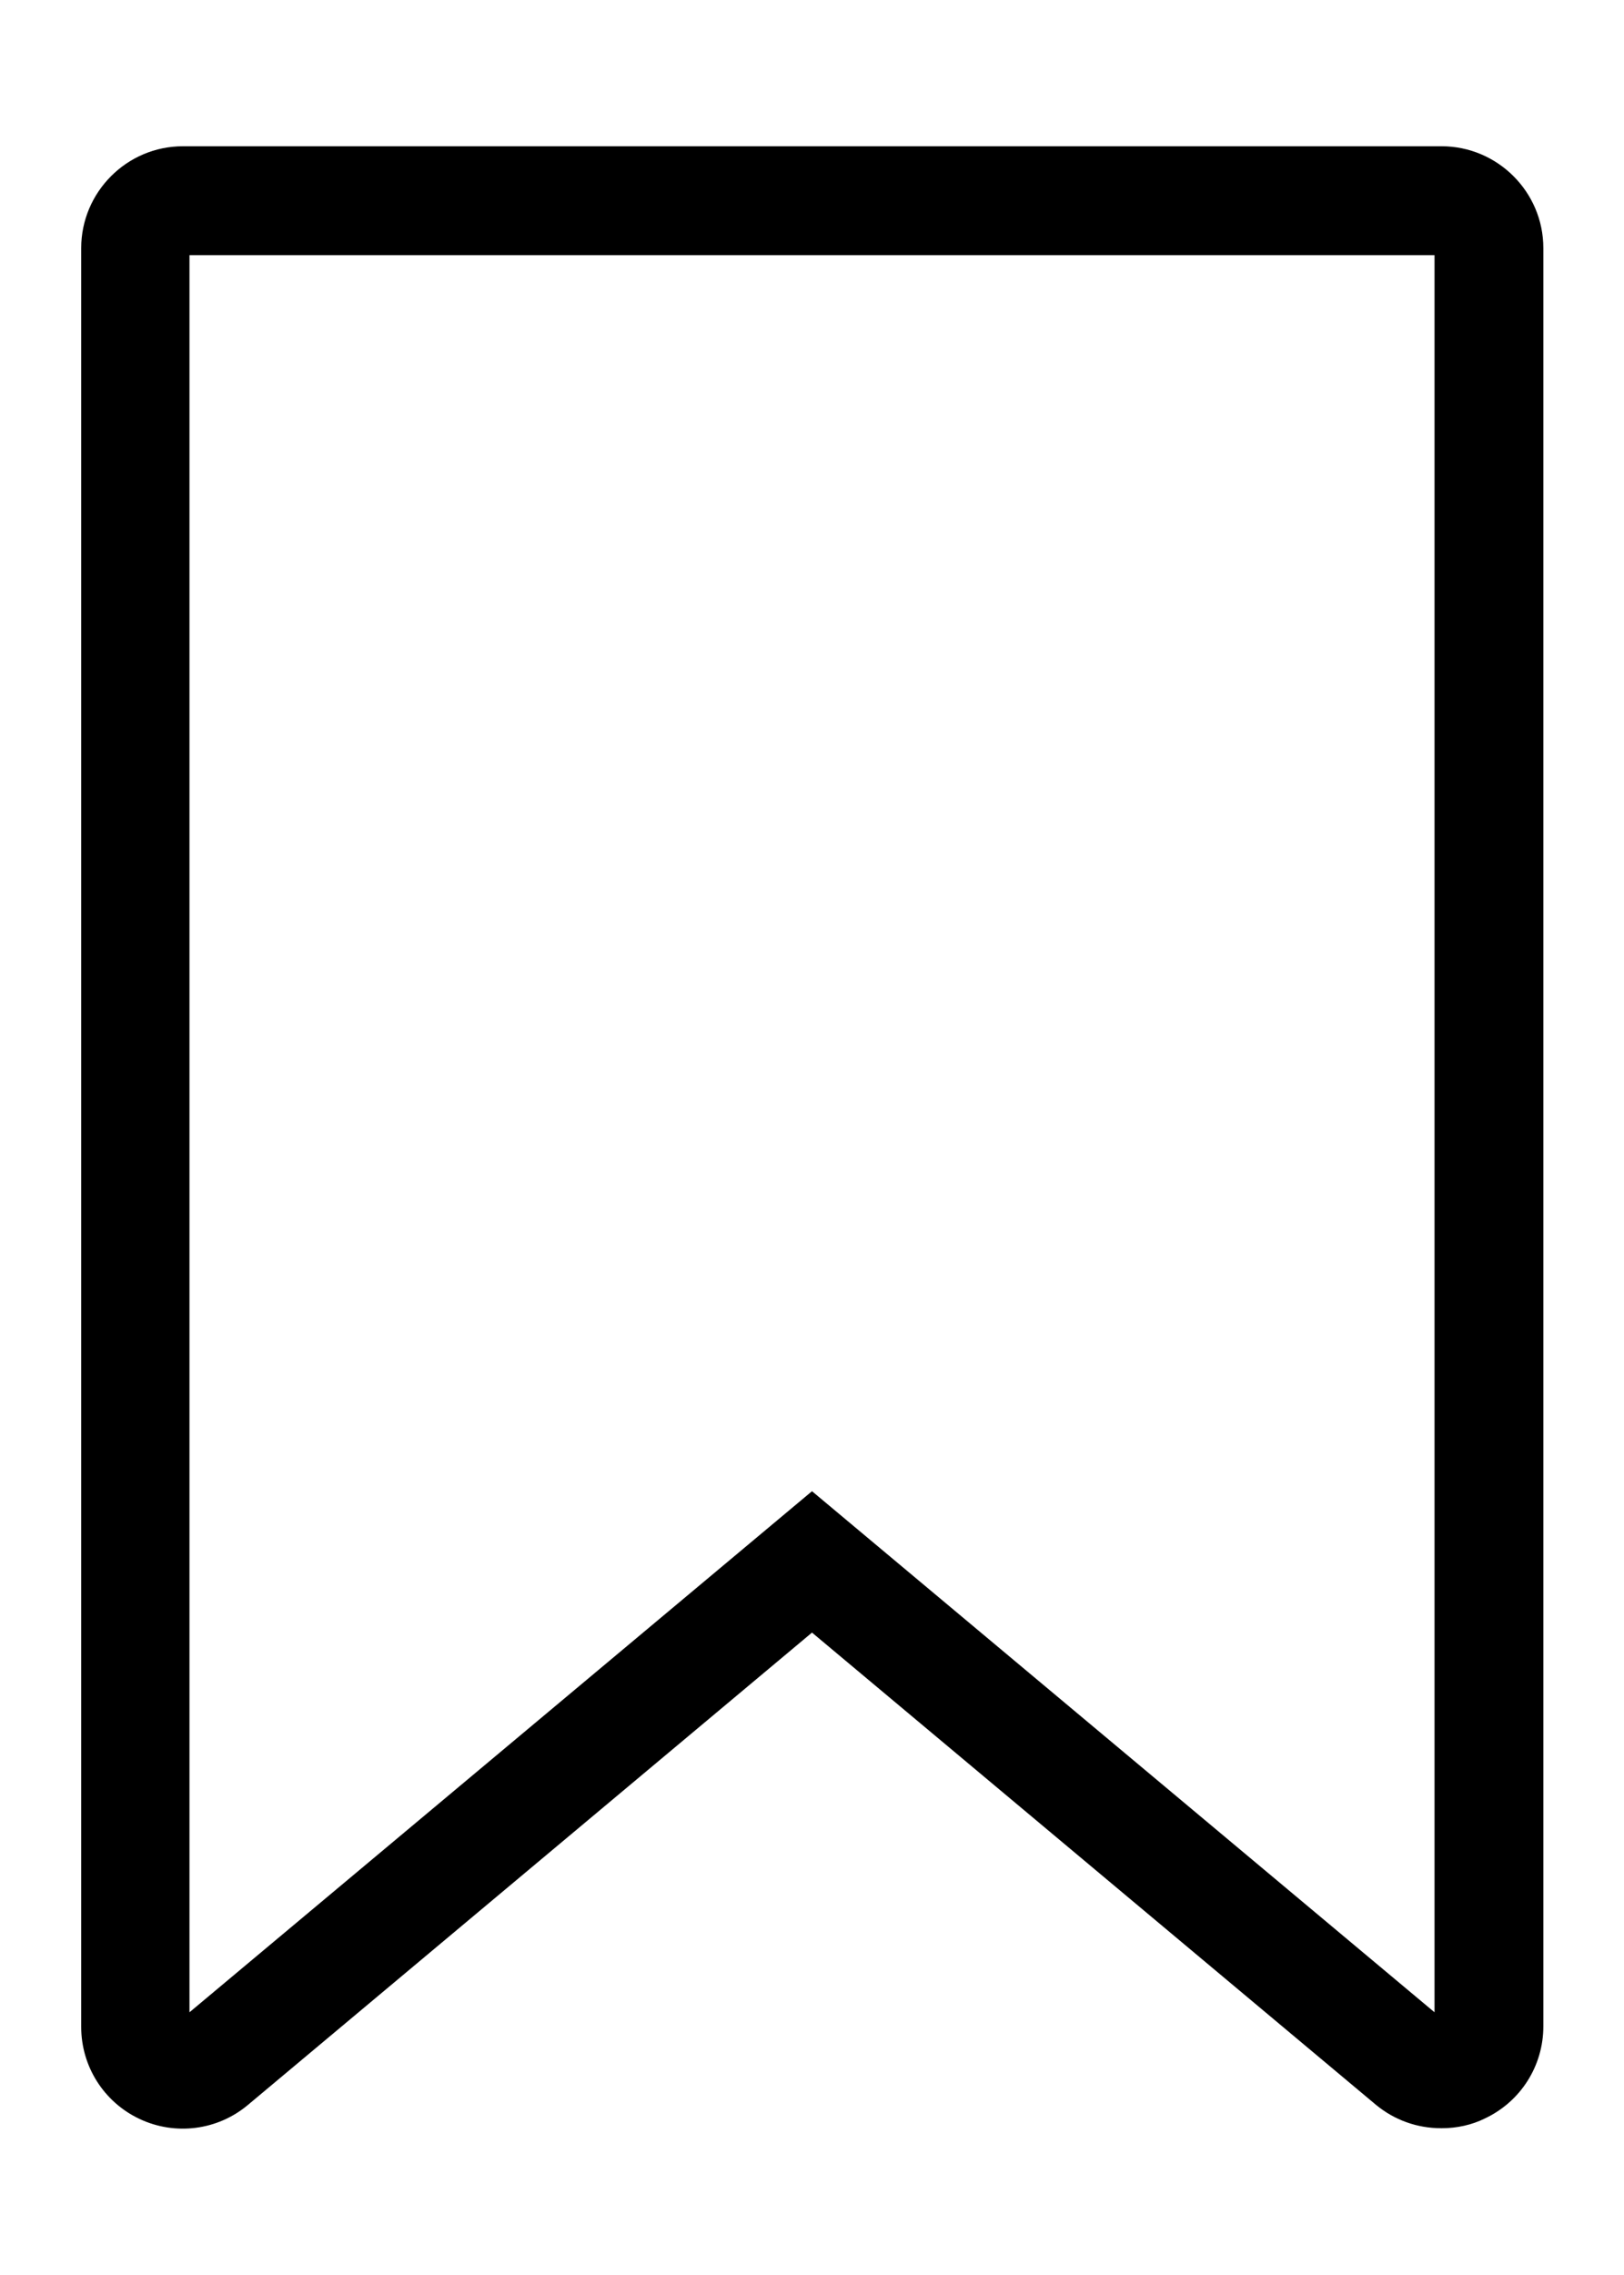 <?xml version="1.0" encoding="UTF-8"?>
<svg id="_饑1" data-name="ﾑ饑1" xmlns="http://www.w3.org/2000/svg" viewBox="0 0 30 42">
  <defs>
    <style>
      .cls-1 {
        fill: #000;
        stroke-width: 0px;
      }
    </style>
  </defs>
  <path class="cls-1" d="m26.62,39.29c-.44,0-.86-.15-1.2-.43l-10.42-8.72-10.42,8.72c-.56.47-1.34.57-2,.26-.66-.31-1.08-.97-1.08-1.7V4.58c0-1.03.84-1.88,1.88-1.88h23.25c1.03,0,1.88.84,1.88,1.88v32.83c0,.73-.42,1.39-1.08,1.7-.24.12-.52.18-.79.18Zm.08-1.97h0s0,0,0,0h0Zm-11.7-9.79l11.5,9.62V4.71H3.5v32.44l11.5-9.62Z"/>
</svg>